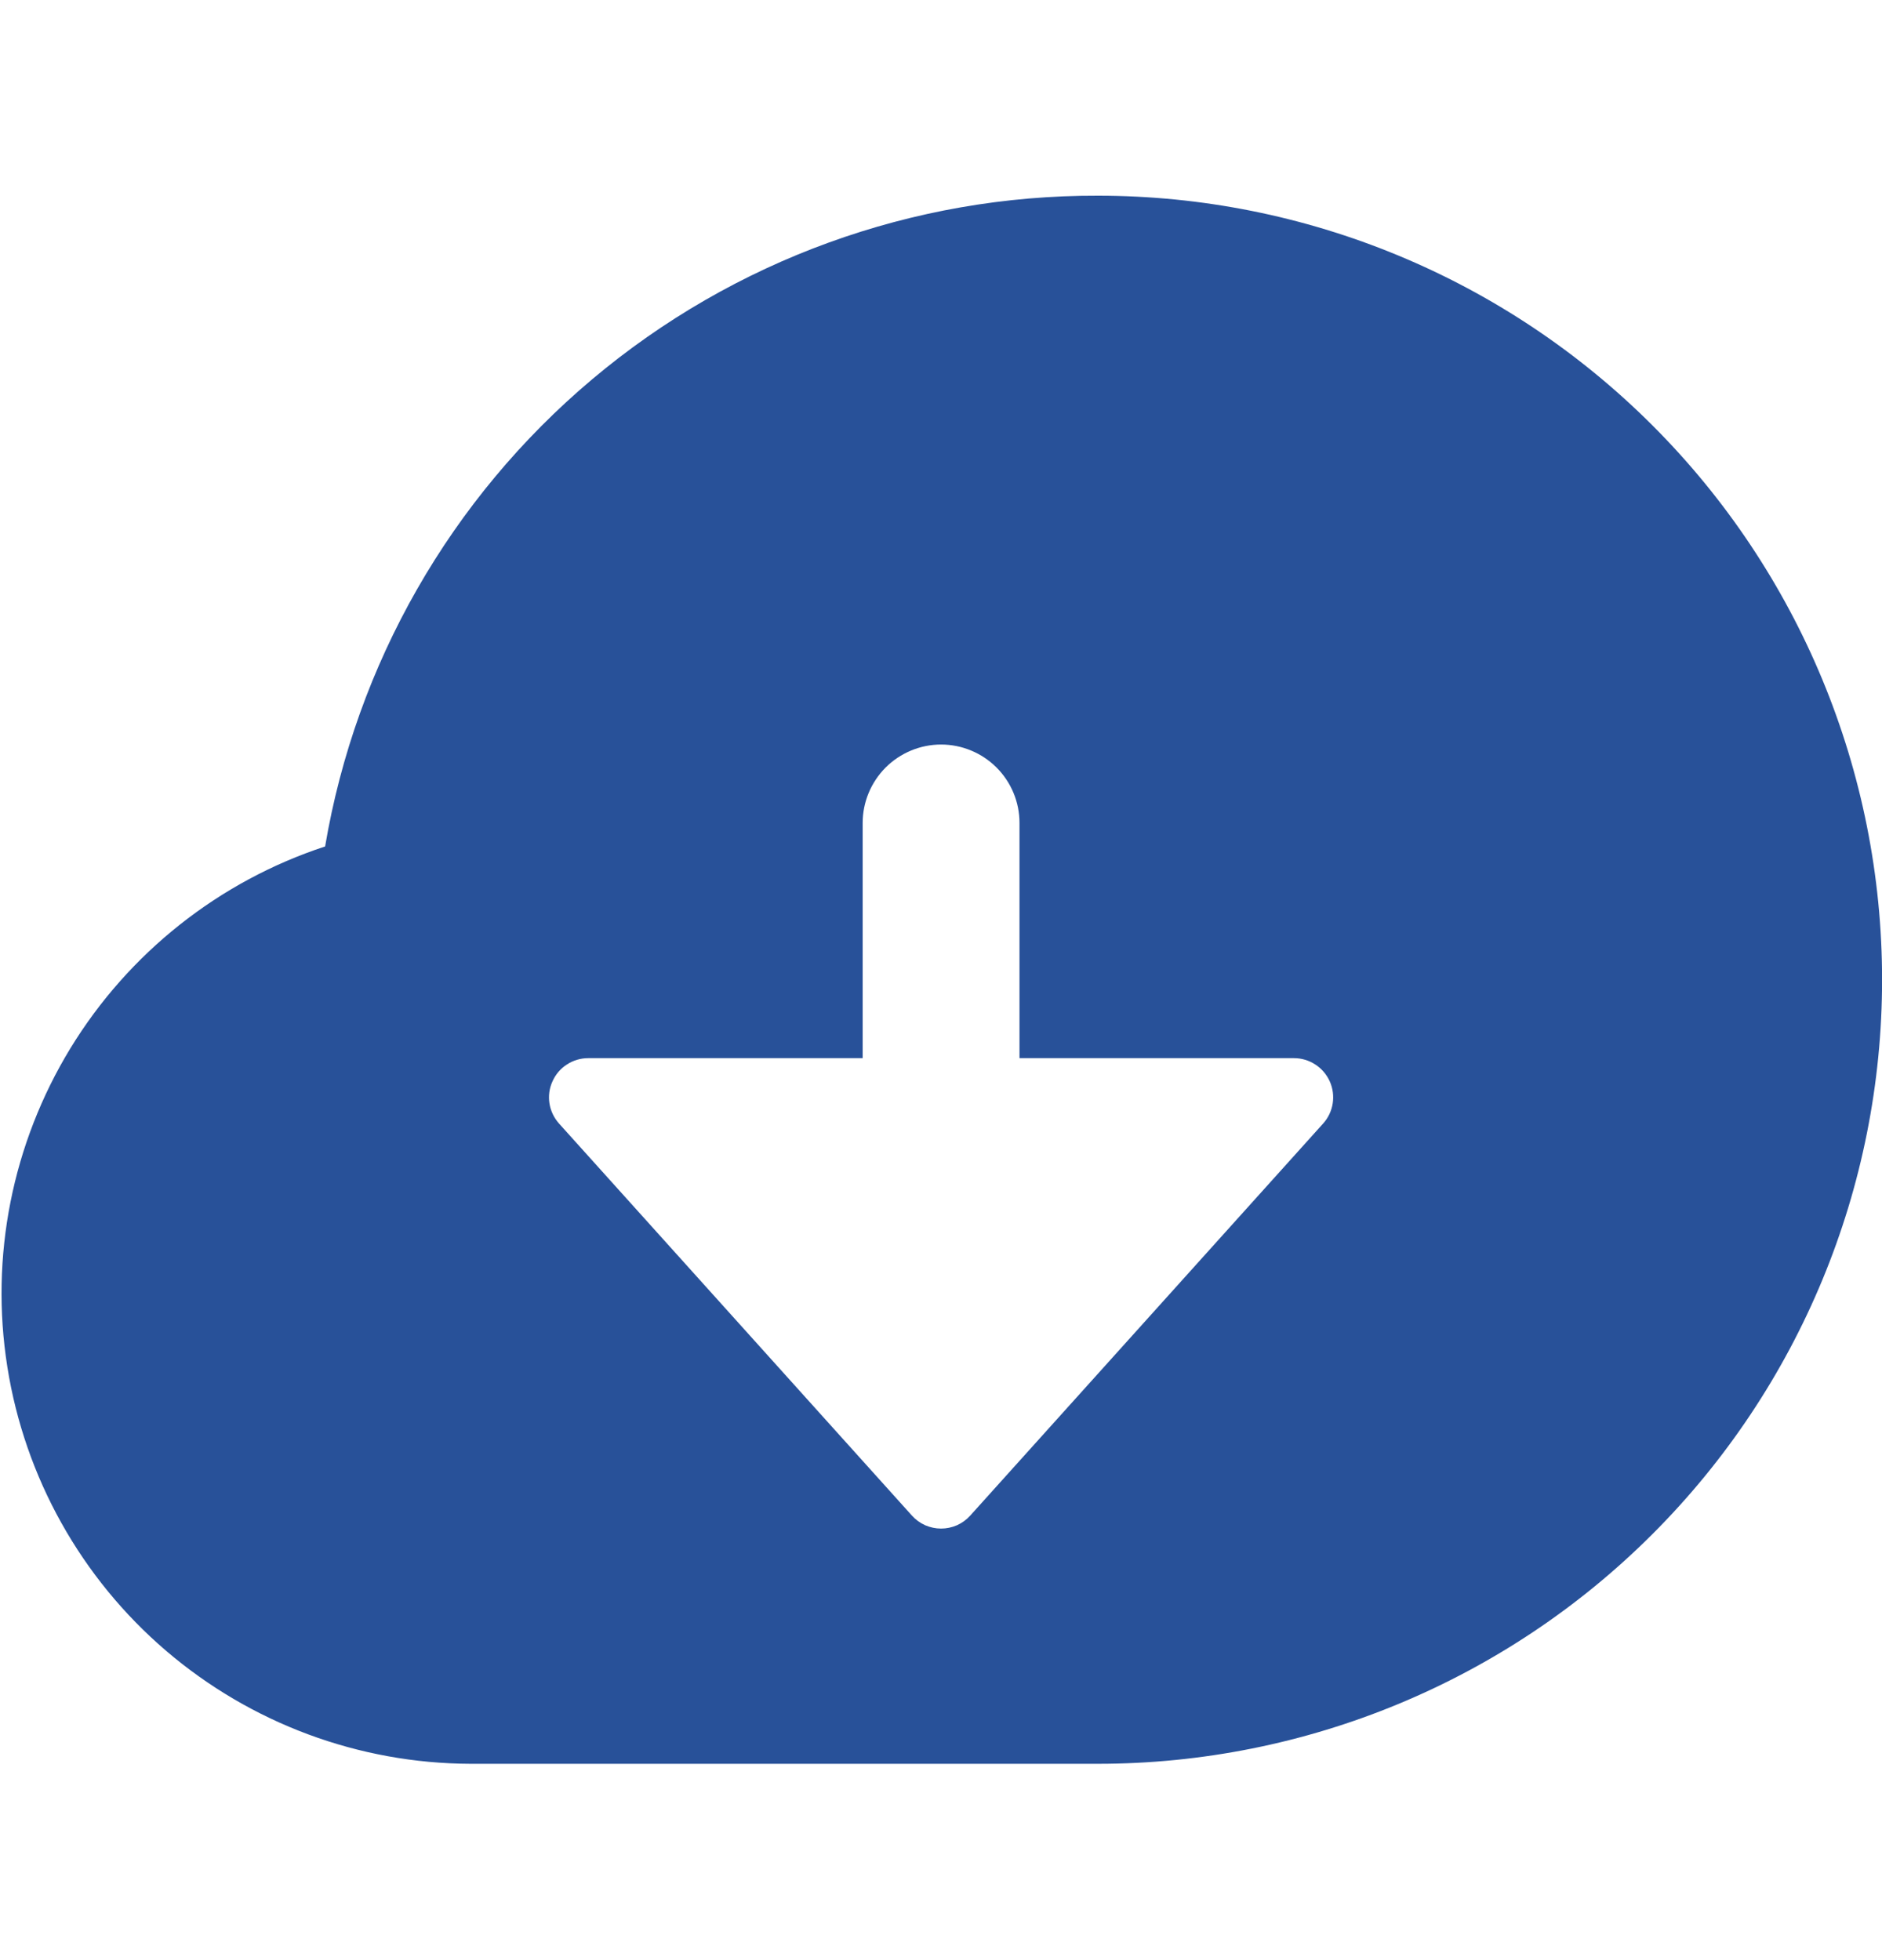 <svg width="24" height="25" viewBox="0 0 24 25" fill="none" xmlns="http://www.w3.org/2000/svg">
<path d="M14.001 2.496C11.642 2.488 9.356 3.318 7.551 4.838C5.746 6.358 4.539 8.47 4.146 10.796C2.792 11.241 1.641 12.154 0.898 13.37C0.156 14.587 -0.13 16.028 0.094 17.436C0.317 18.843 1.034 20.126 2.116 21.053C3.199 21.98 4.576 22.492 6.001 22.496H14.001C16.653 22.496 19.197 21.443 21.072 19.567C22.948 17.692 24.001 15.148 24.001 12.496C24.001 9.844 22.948 7.3 21.072 5.425C19.197 3.55 16.653 2.496 14.001 2.496ZM16.873 14.33L12.373 19.33C12.326 19.382 12.269 19.424 12.205 19.453C12.141 19.481 12.071 19.496 12.001 19.496C11.931 19.496 11.862 19.481 11.797 19.453C11.733 19.424 11.676 19.382 11.629 19.33L7.129 14.33C7.065 14.258 7.022 14.169 7.007 14.074C6.992 13.978 7.005 13.881 7.045 13.793C7.084 13.704 7.148 13.629 7.229 13.577C7.31 13.524 7.405 13.496 7.501 13.496H11.001V10.496C11.001 10.231 11.107 9.977 11.294 9.789C11.482 9.602 11.736 9.496 12.001 9.496C12.266 9.496 12.521 9.602 12.708 9.789C12.896 9.977 13.001 10.231 13.001 10.496V13.496H16.501C16.598 13.496 16.692 13.524 16.773 13.577C16.854 13.629 16.918 13.704 16.958 13.793C16.997 13.881 17.01 13.978 16.995 14.074C16.98 14.169 16.938 14.258 16.873 14.33Z" fill="#285199"/>
</svg>
